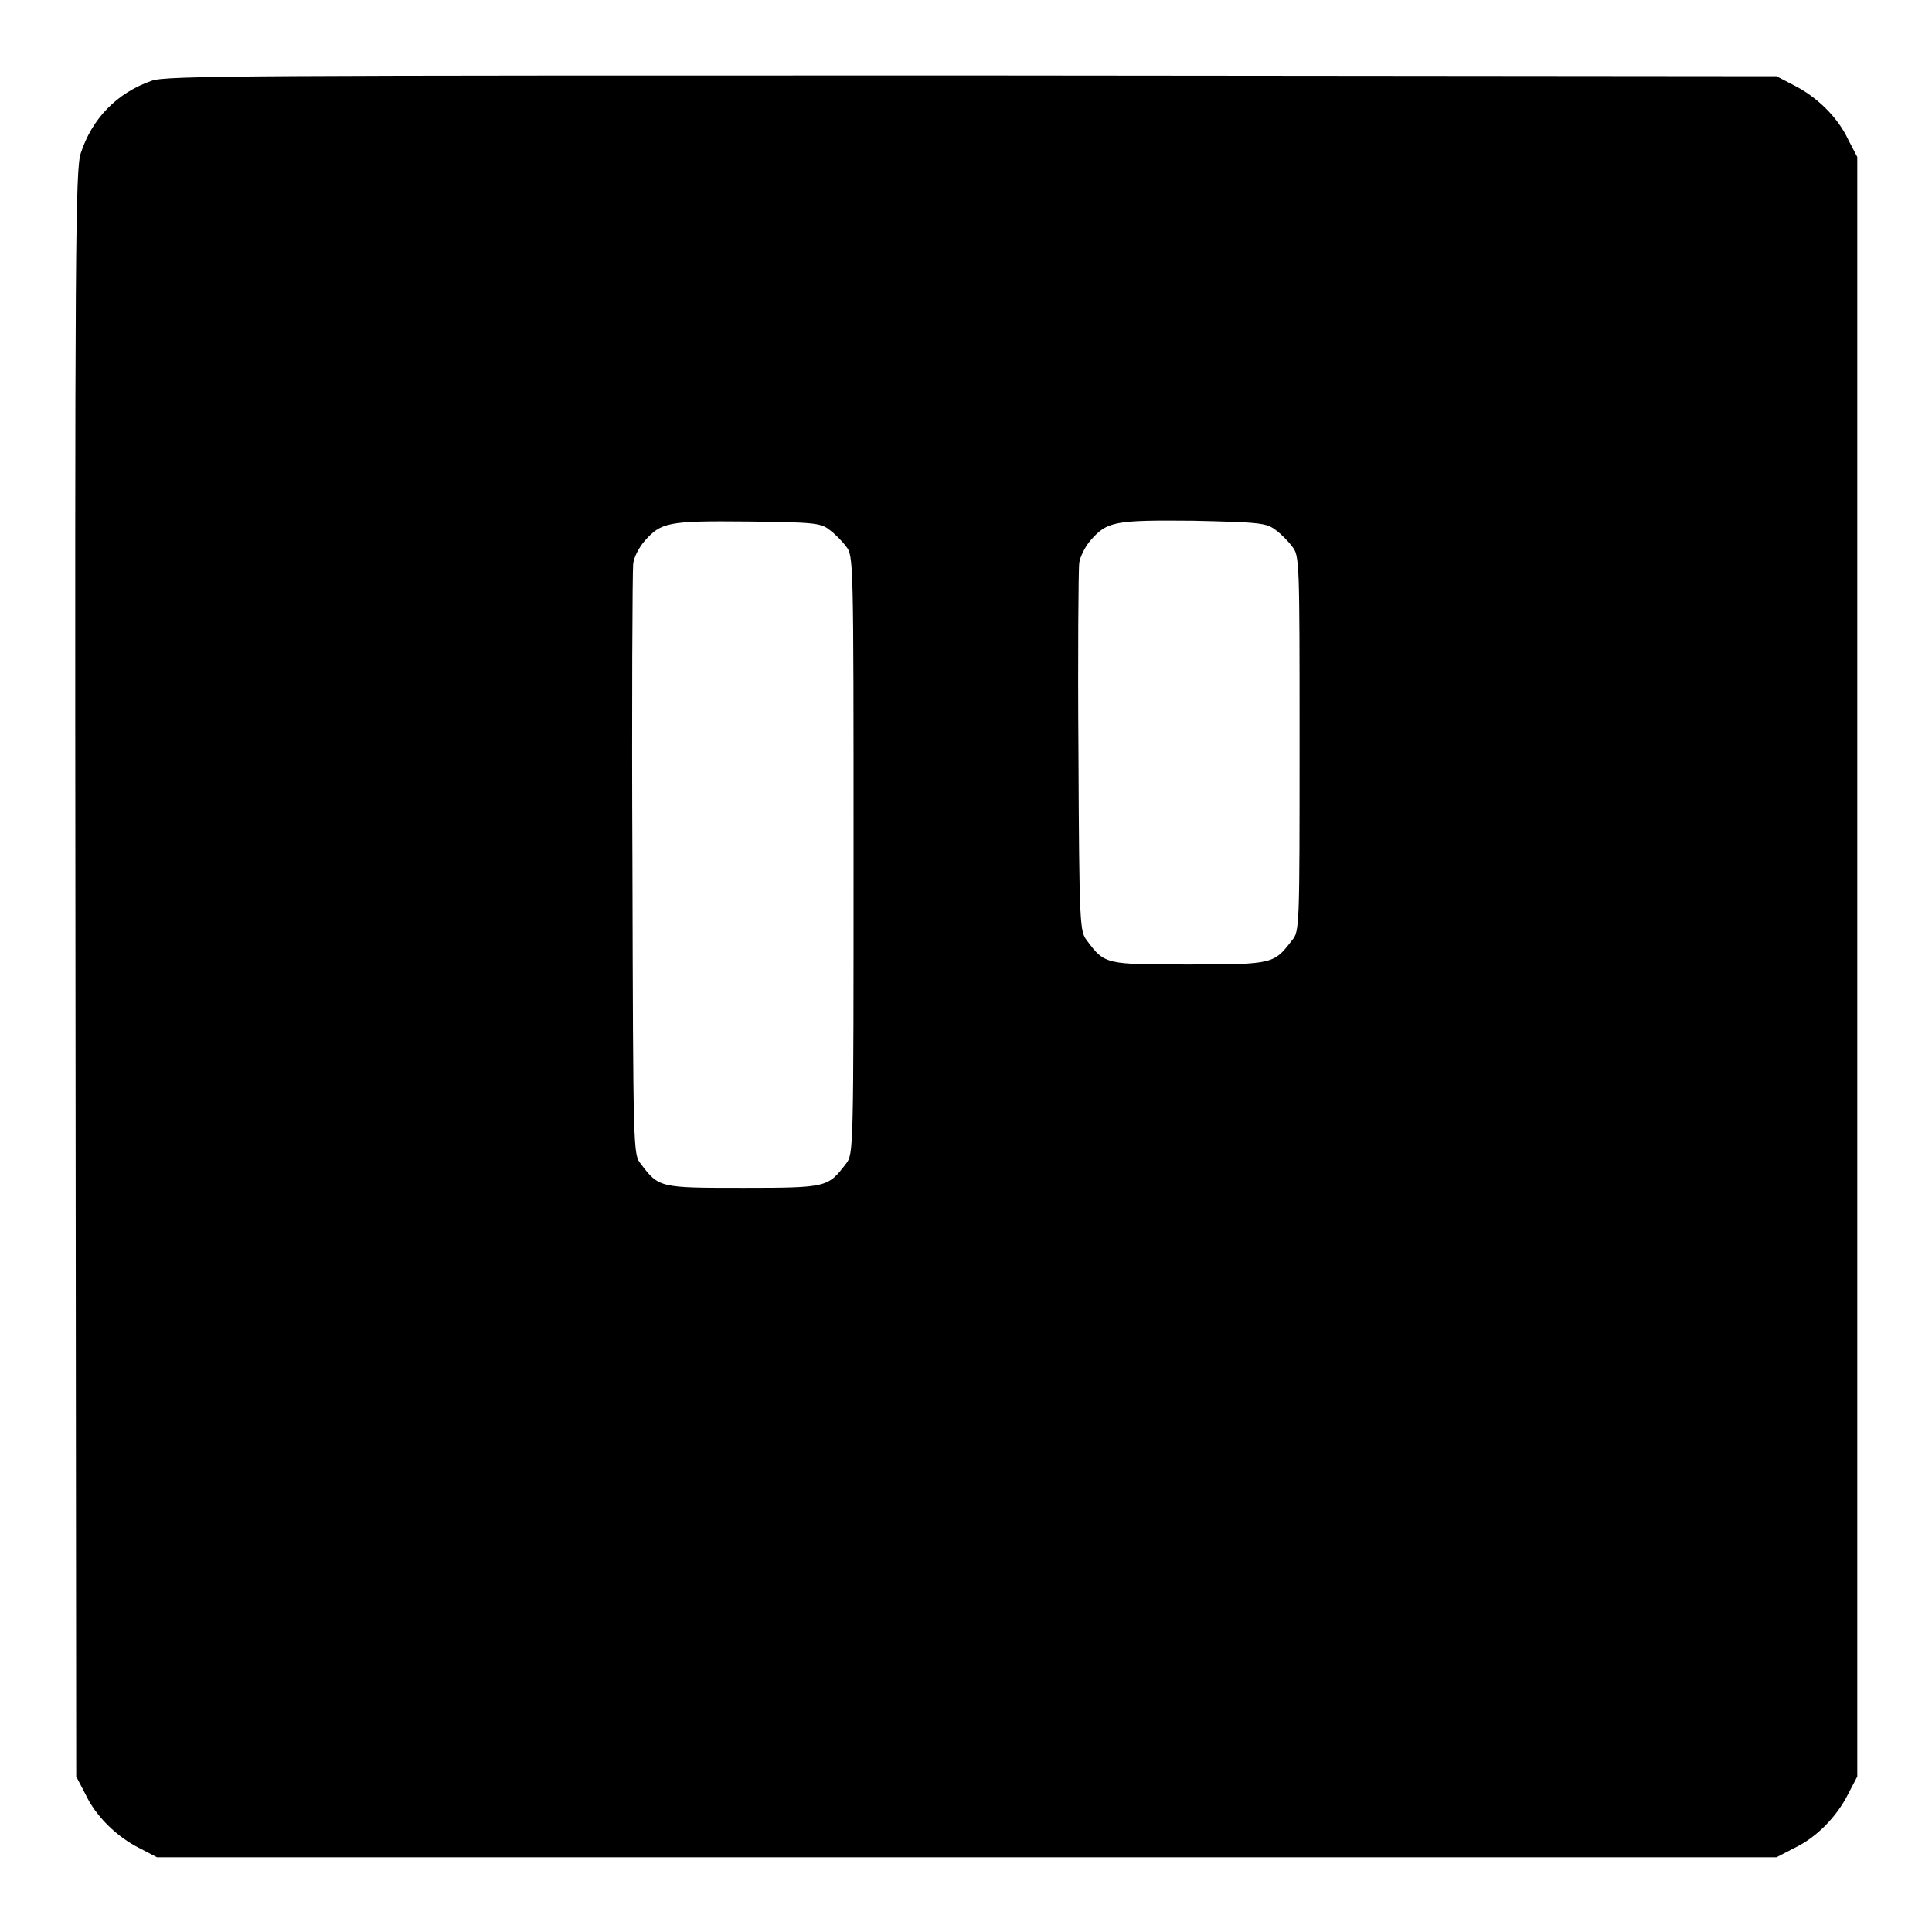 <?xml version="1.0" encoding="utf-8"?>
<!-- Svg Vector Icons : http://www.onlinewebfonts.com/icon -->
<!DOCTYPE svg PUBLIC "-//W3C//DTD SVG 1.1//EN" "http://www.w3.org/Graphics/SVG/1.1/DTD/svg11.dtd">
<svg version="1.1" xmlns="http://www.w3.org/2000/svg" xmlns:xlink="http://www.w3.org/1999/xlink" x="0px" y="0px" viewBox="0 0 256 256" enable-background="new 0 0 256 256" xml:space="preserve">
<g><g><g><path fill="#000000" d="M20.1,10.7c-4.6,1.6-7.9,5-9.4,9.6C10,22.4,9.9,32.4,10,129l0.1,106.4l1.2,2.3c1.4,3,4.2,5.7,7.2,7.2l2.3,1.2h107.3h107.3l2.3-1.2c3-1.4,5.7-4.2,7.2-7.2l1.2-2.3V128.1V20.8l-1.2-2.3c-1.4-3-4.2-5.7-7.2-7.2l-2.3-1.2l-106.6-0.1C32.7,10,22,10,20.1,10.7z M109.9,70.2c0.7,0.5,1.7,1.5,2.2,2.2c1,1.2,1,1.6,1,40.9c0,39.3,0,39.6-1,40.9c-2.4,3.1-2.4,3.2-13.6,3.2c-11.1,0-11.2,0-13.6-3.2c-1-1.2-1-1.7-1.1-39.6c-0.1-21.1,0-39,0.1-39.9s0.8-2.2,1.5-3c2.2-2.5,3.1-2.7,13.6-2.6C107.9,69.2,108.8,69.3,109.9,70.2z M169,70.2c0.7,0.5,1.7,1.5,2.2,2.2c1,1.2,1,1.8,1,26.1c0,24.4,0,24.9-1,26.1c-2.4,3.1-2.4,3.2-13.6,3.2s-11.2,0-13.6-3.2c-0.9-1.2-1-1.8-1.1-24.9c-0.1-13,0-24.3,0.1-25.1c0.1-0.8,0.8-2.2,1.5-3c2.2-2.5,3.1-2.7,13.6-2.6C167,69.2,167.8,69.3,169,70.2z"/></g></g></g>
</svg>